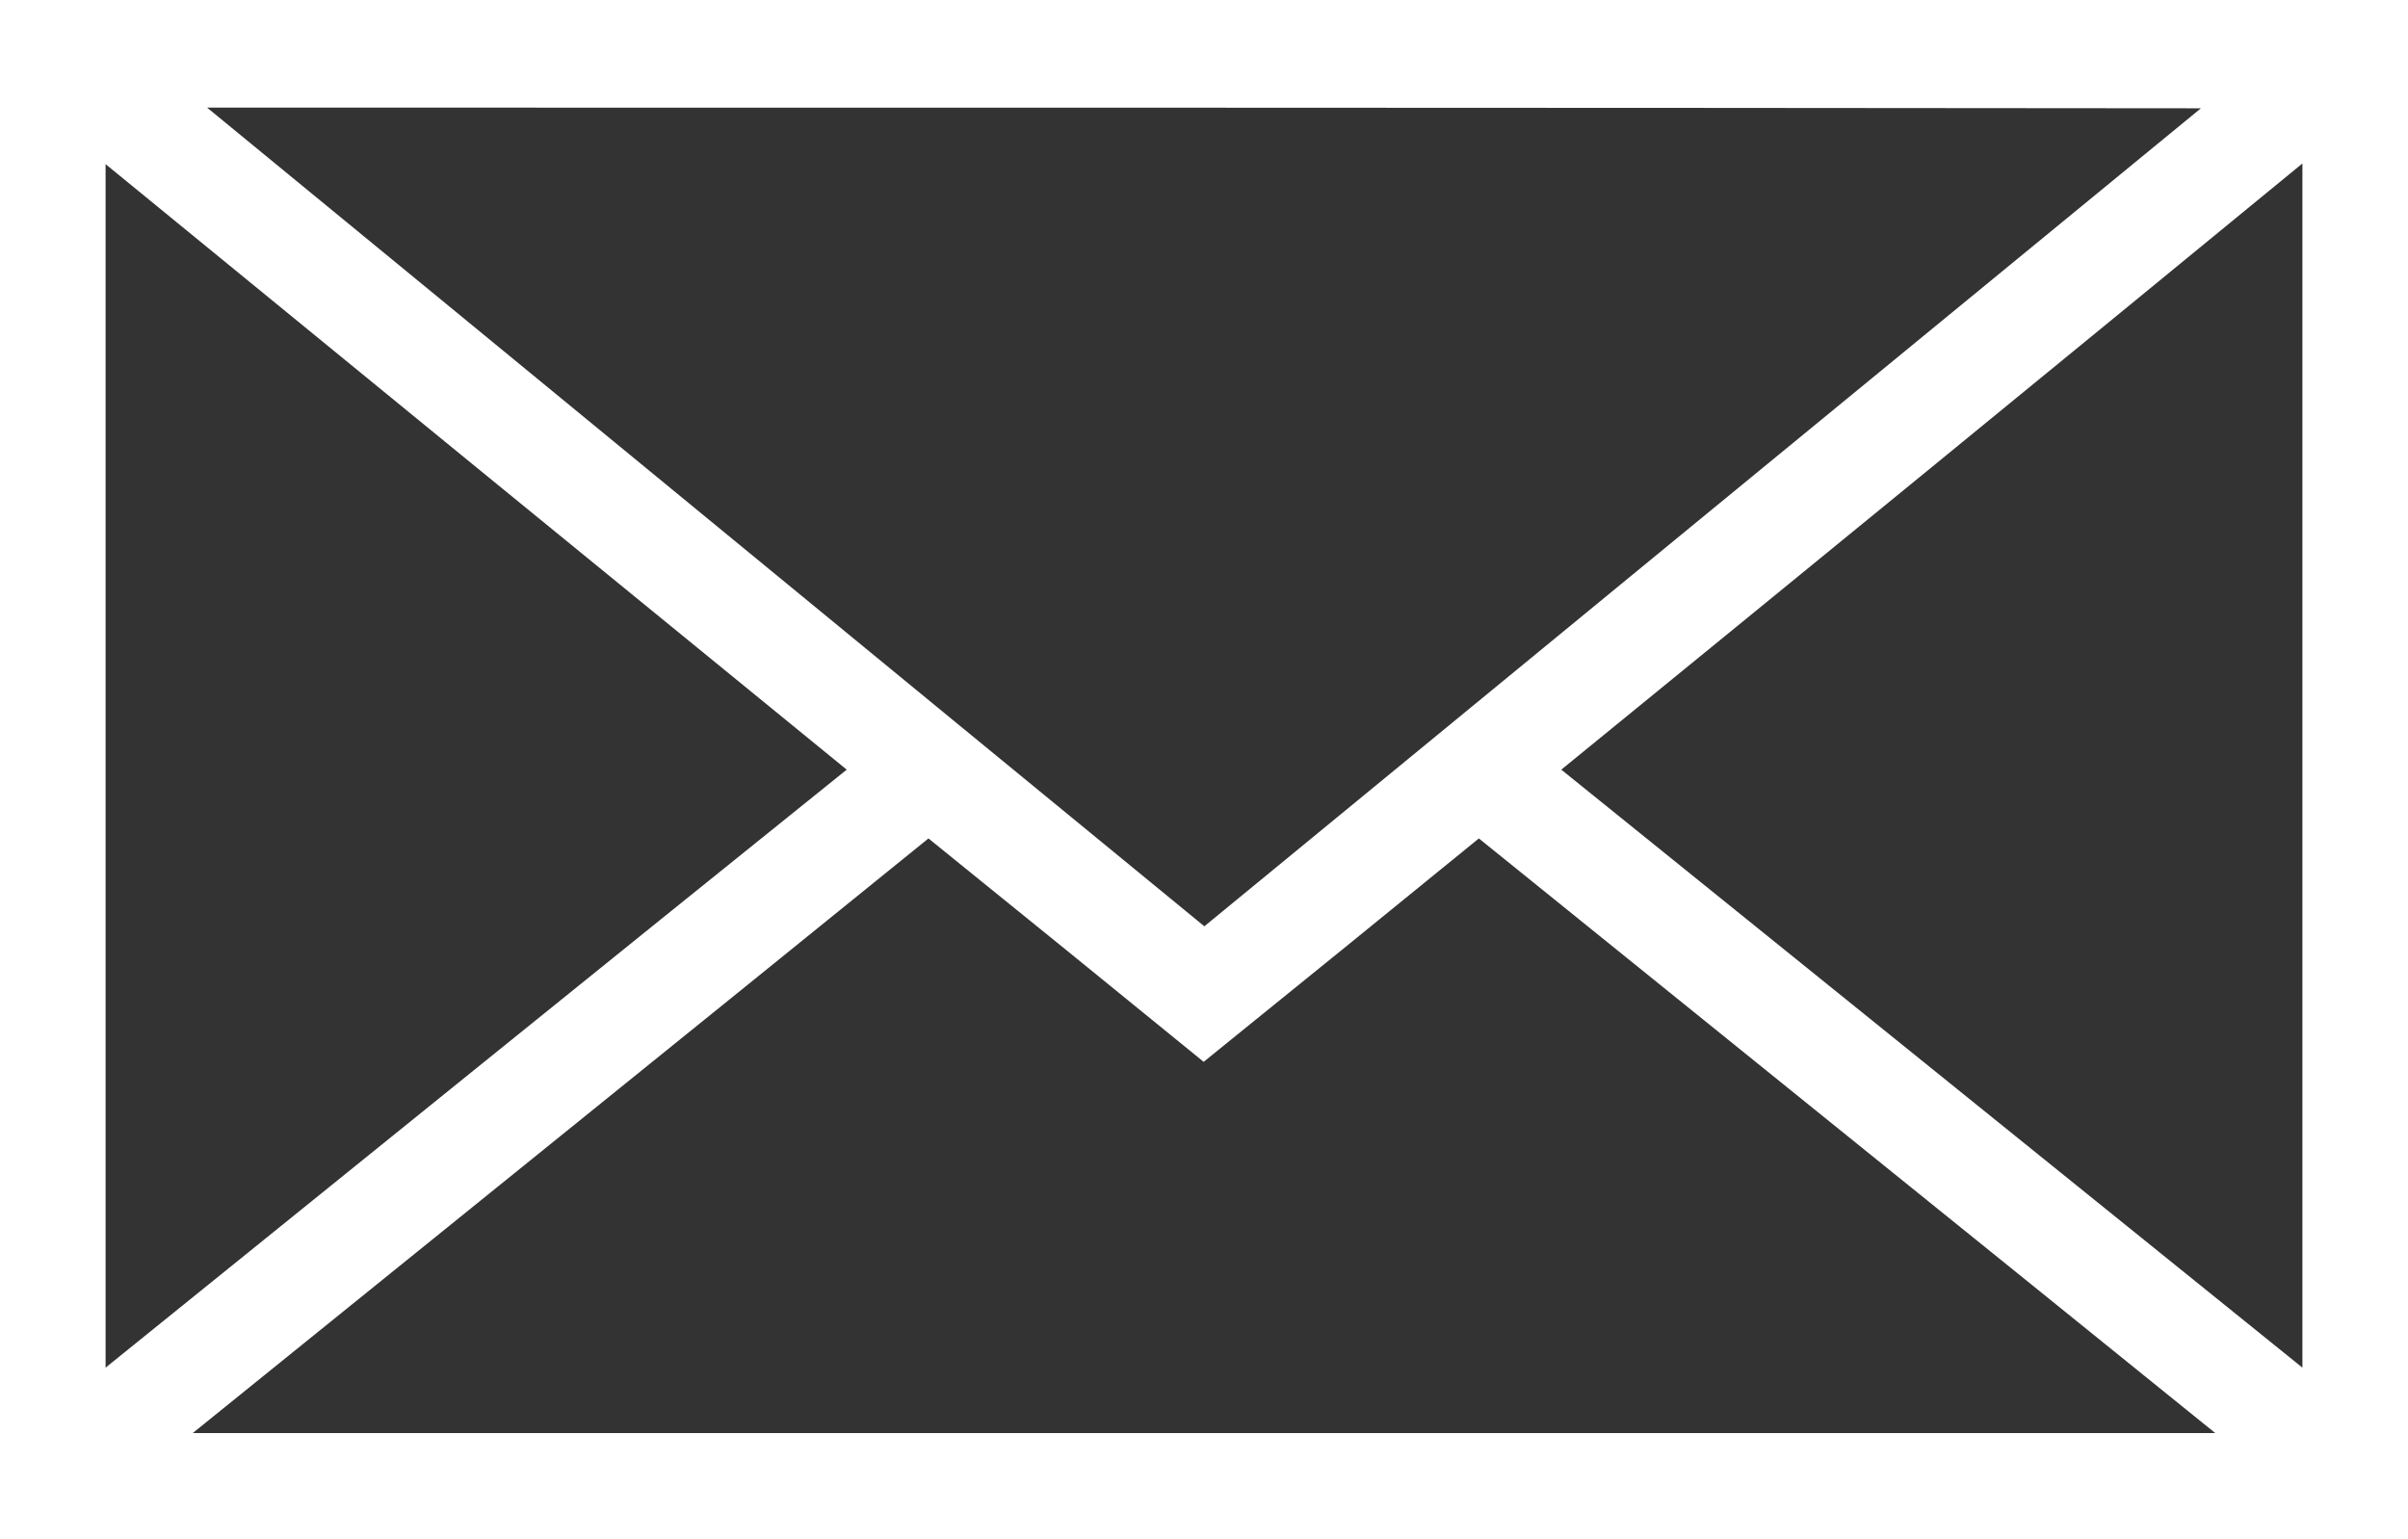 <?xml version="1.0" encoding="utf-8"?>
<!-- Generator: Adobe Illustrator 25.0.0, SVG Export Plug-In . SVG Version: 6.00 Build 0)  -->
<svg version="1.1" id="_x2014_ÎÓÈ_x5F_1" xmlns="http://www.w3.org/2000/svg" xmlns:xlink="http://www.w3.org/1999/xlink"
	 x="0px" y="0px" viewBox="0 0 353.5 226" style="enable-background:new 0 0 353.5 226;" xml:space="preserve">
<rect x="0" y="0" width="353.5" height="226" fill="#333333" stroke="none"/>
<style type="text/css">
	.st0{fill:#FFFFFF;}
</style>
<g>
	<path class="st0" d="M353.5,226c-117.9,0-235.6,0-353.5,0C0,150.7,0,75.4,0,0c117.8,0,235.6,0,353.5,0
		C353.5,75.3,353.5,150.6,353.5,226z M30.4,15.8C79.4,56,128,96,176.8,136c48.7-40,97.4-80,146.3-120.1
		C225.4,15.8,128.1,15.8,30.4,15.8z M28.3,210.4c99.1,0,197.9,0,296.9,0c-36.1-29.2-72.1-58.2-108.1-87.3
		c-13.5,11-26.9,21.9-40.4,32.8c-13.5-11-26.9-21.9-40.4-32.8C100.4,152.2,64.4,181.2,28.3,210.4z M15.5,24.1c0,59,0,117.8,0,176.7
		C51.8,171.5,88,142.2,124.3,113C88,83.4,51.8,53.8,15.5,24.1z M229.2,113c36.3,29.3,72.5,58.5,108.8,87.8c0-59,0-117.8,0-176.8
		C301.7,53.8,265.5,83.4,229.2,113z"/>
</g>
</svg>
